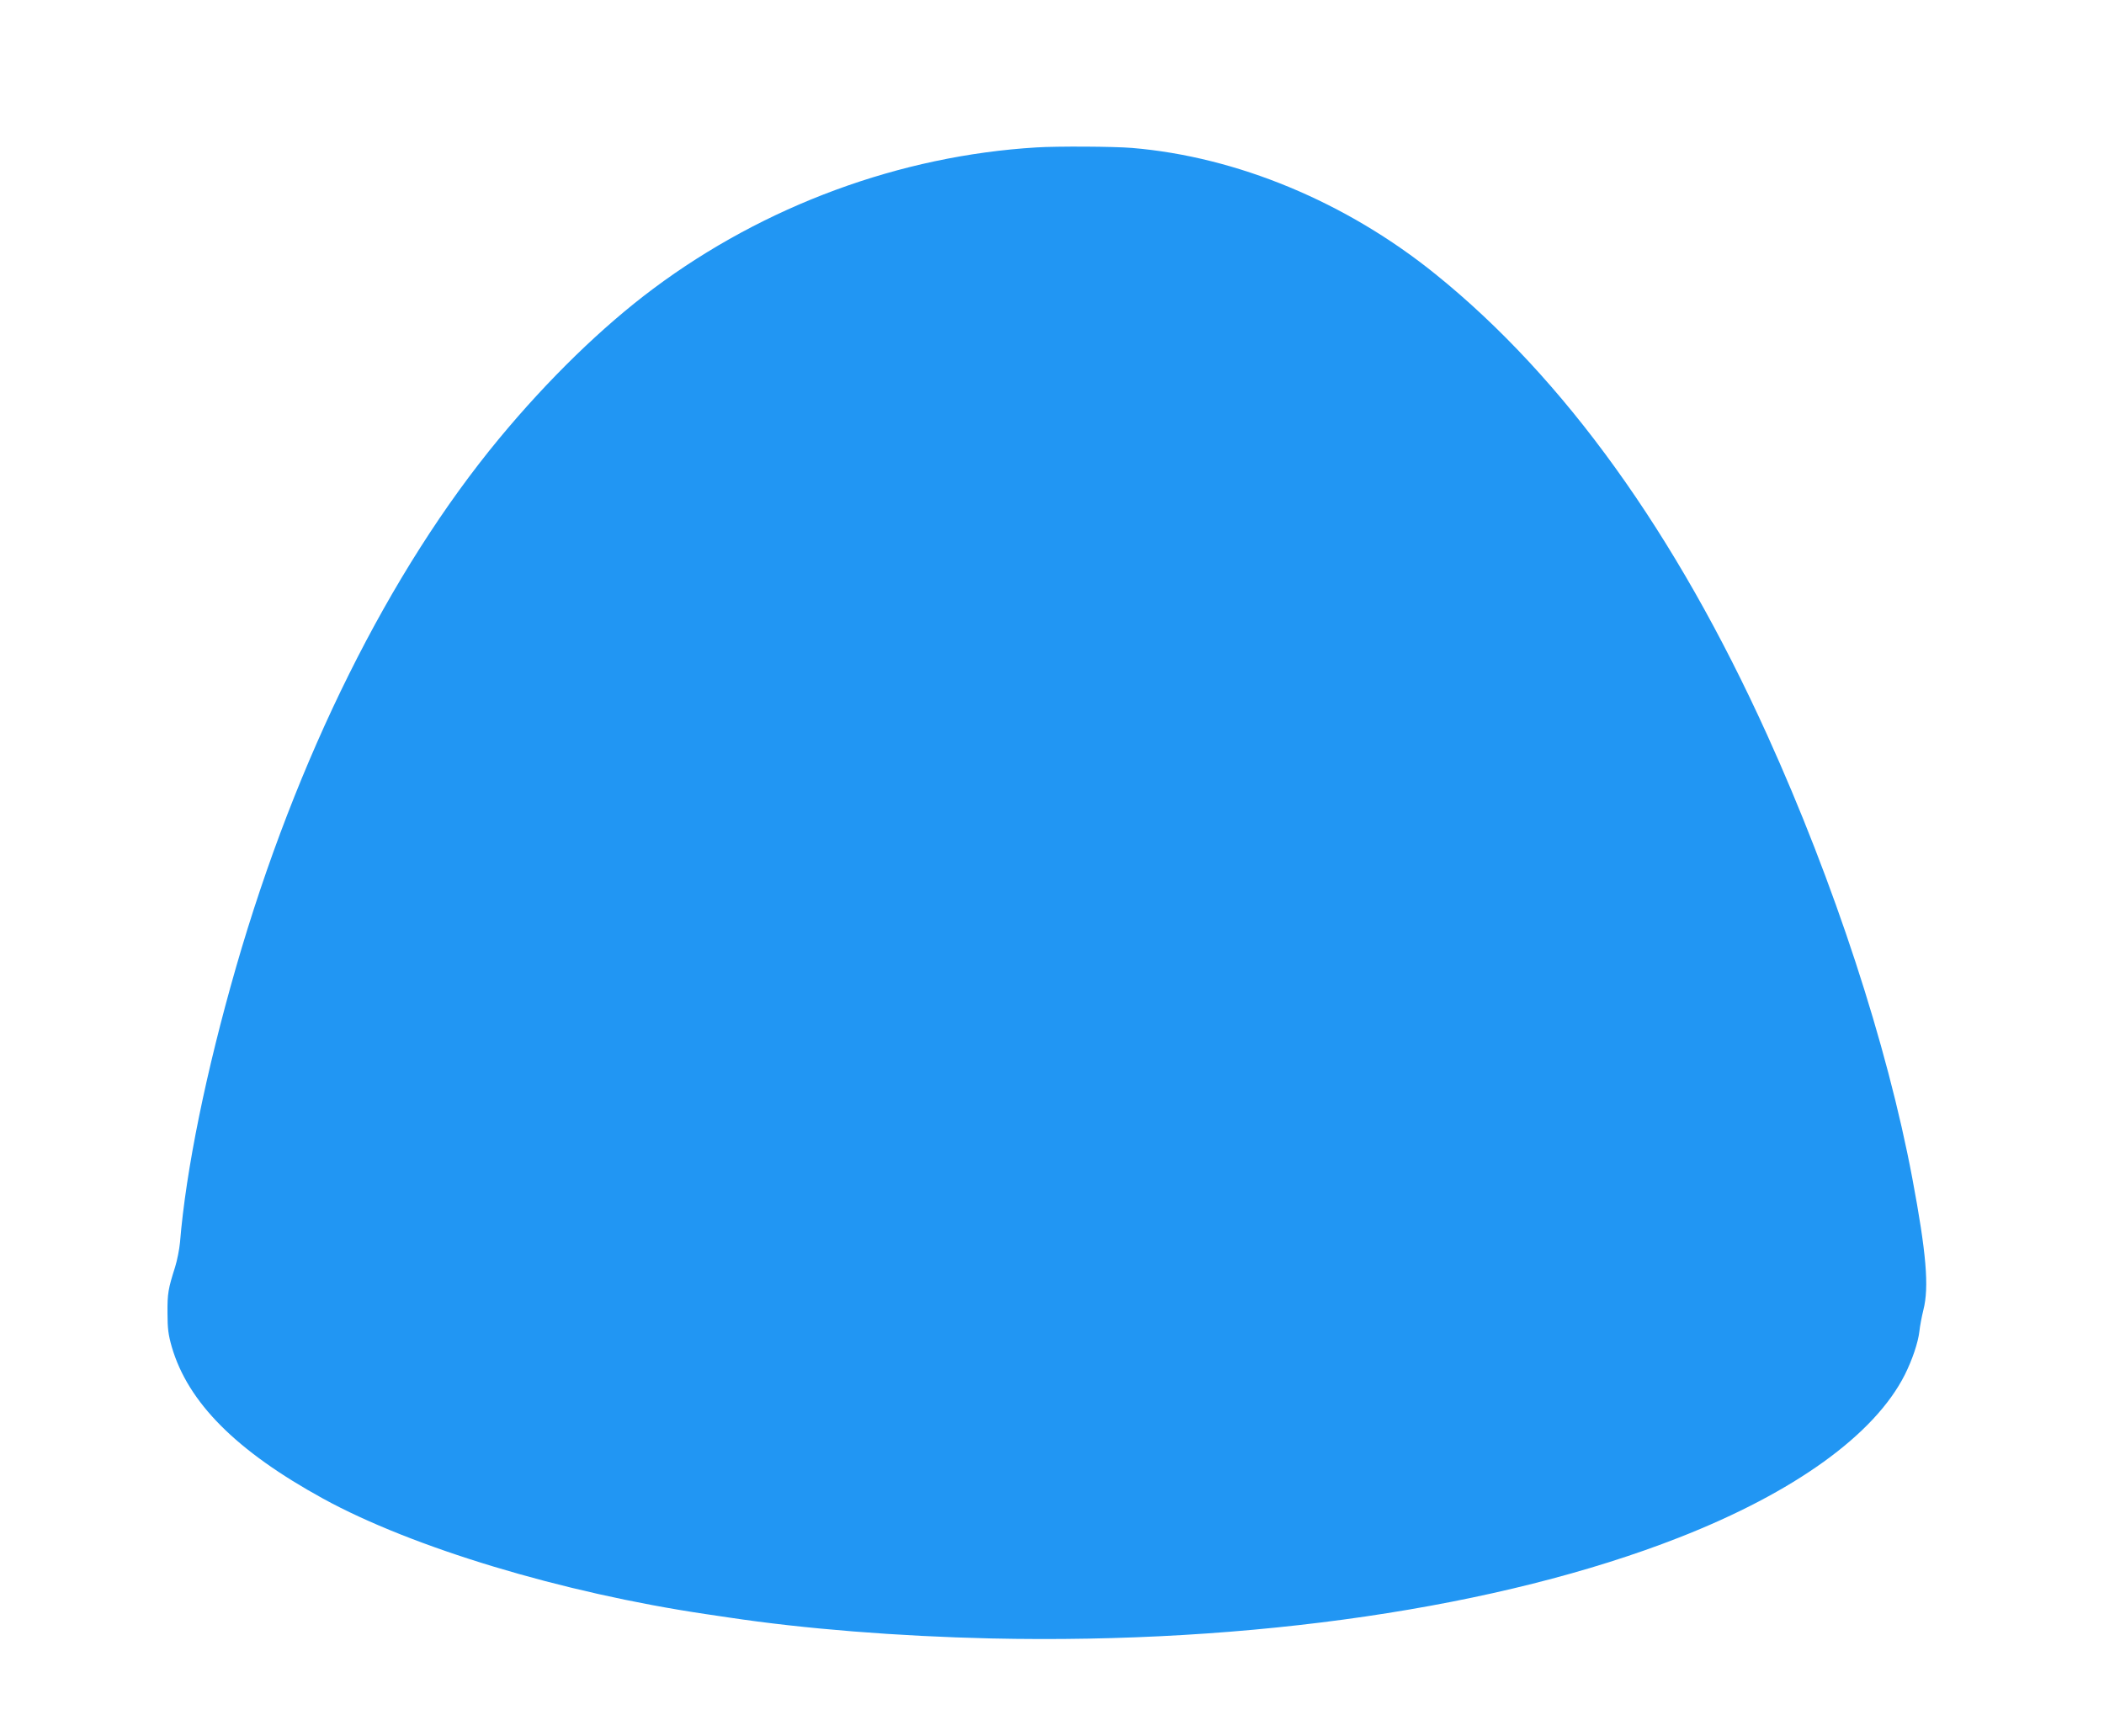 <?xml version="1.0" standalone="no"?>
<!DOCTYPE svg PUBLIC "-//W3C//DTD SVG 20010904//EN"
 "http://www.w3.org/TR/2001/REC-SVG-20010904/DTD/svg10.dtd">
<svg version="1.0" xmlns="http://www.w3.org/2000/svg"
 width="1280pt" height="1056pt" viewBox="0 0 1280 1056"
 preserveAspectRatio="xMidYMid meet">
<g transform="translate(0,1056) scale(0.1,-0.1)"
fill="#2196f3" stroke="none">
<path d="M6305 9663 c-829 -50 -1654 -354 -2330 -859 -311 -232 -640 -552
-938 -912 -669 -808 -1234 -1944 -1601 -3217 -182 -633 -305 -1234 -341 -1675
-4 -41 -17 -109 -30 -150 -42 -132 -47 -161 -46 -279 0 -95 5 -132 26 -206 99
-339 392 -633 920 -923 543 -298 1454 -573 2330 -703 39 -6 99 -15 135 -20
463 -70 1034 -115 1598 -128 1587 -35 3097 187 4187 614 702 275 1189 626
1373 990 46 92 81 196 89 265 3 30 14 88 24 129 36 140 18 348 -67 801 -153
815 -476 1800 -883 2698 -558 1231 -1236 2173 -2017 2803 -544 440 -1209 716
-1849 769 -109 9 -456 11 -580 3z"/>
</g>
</svg>
